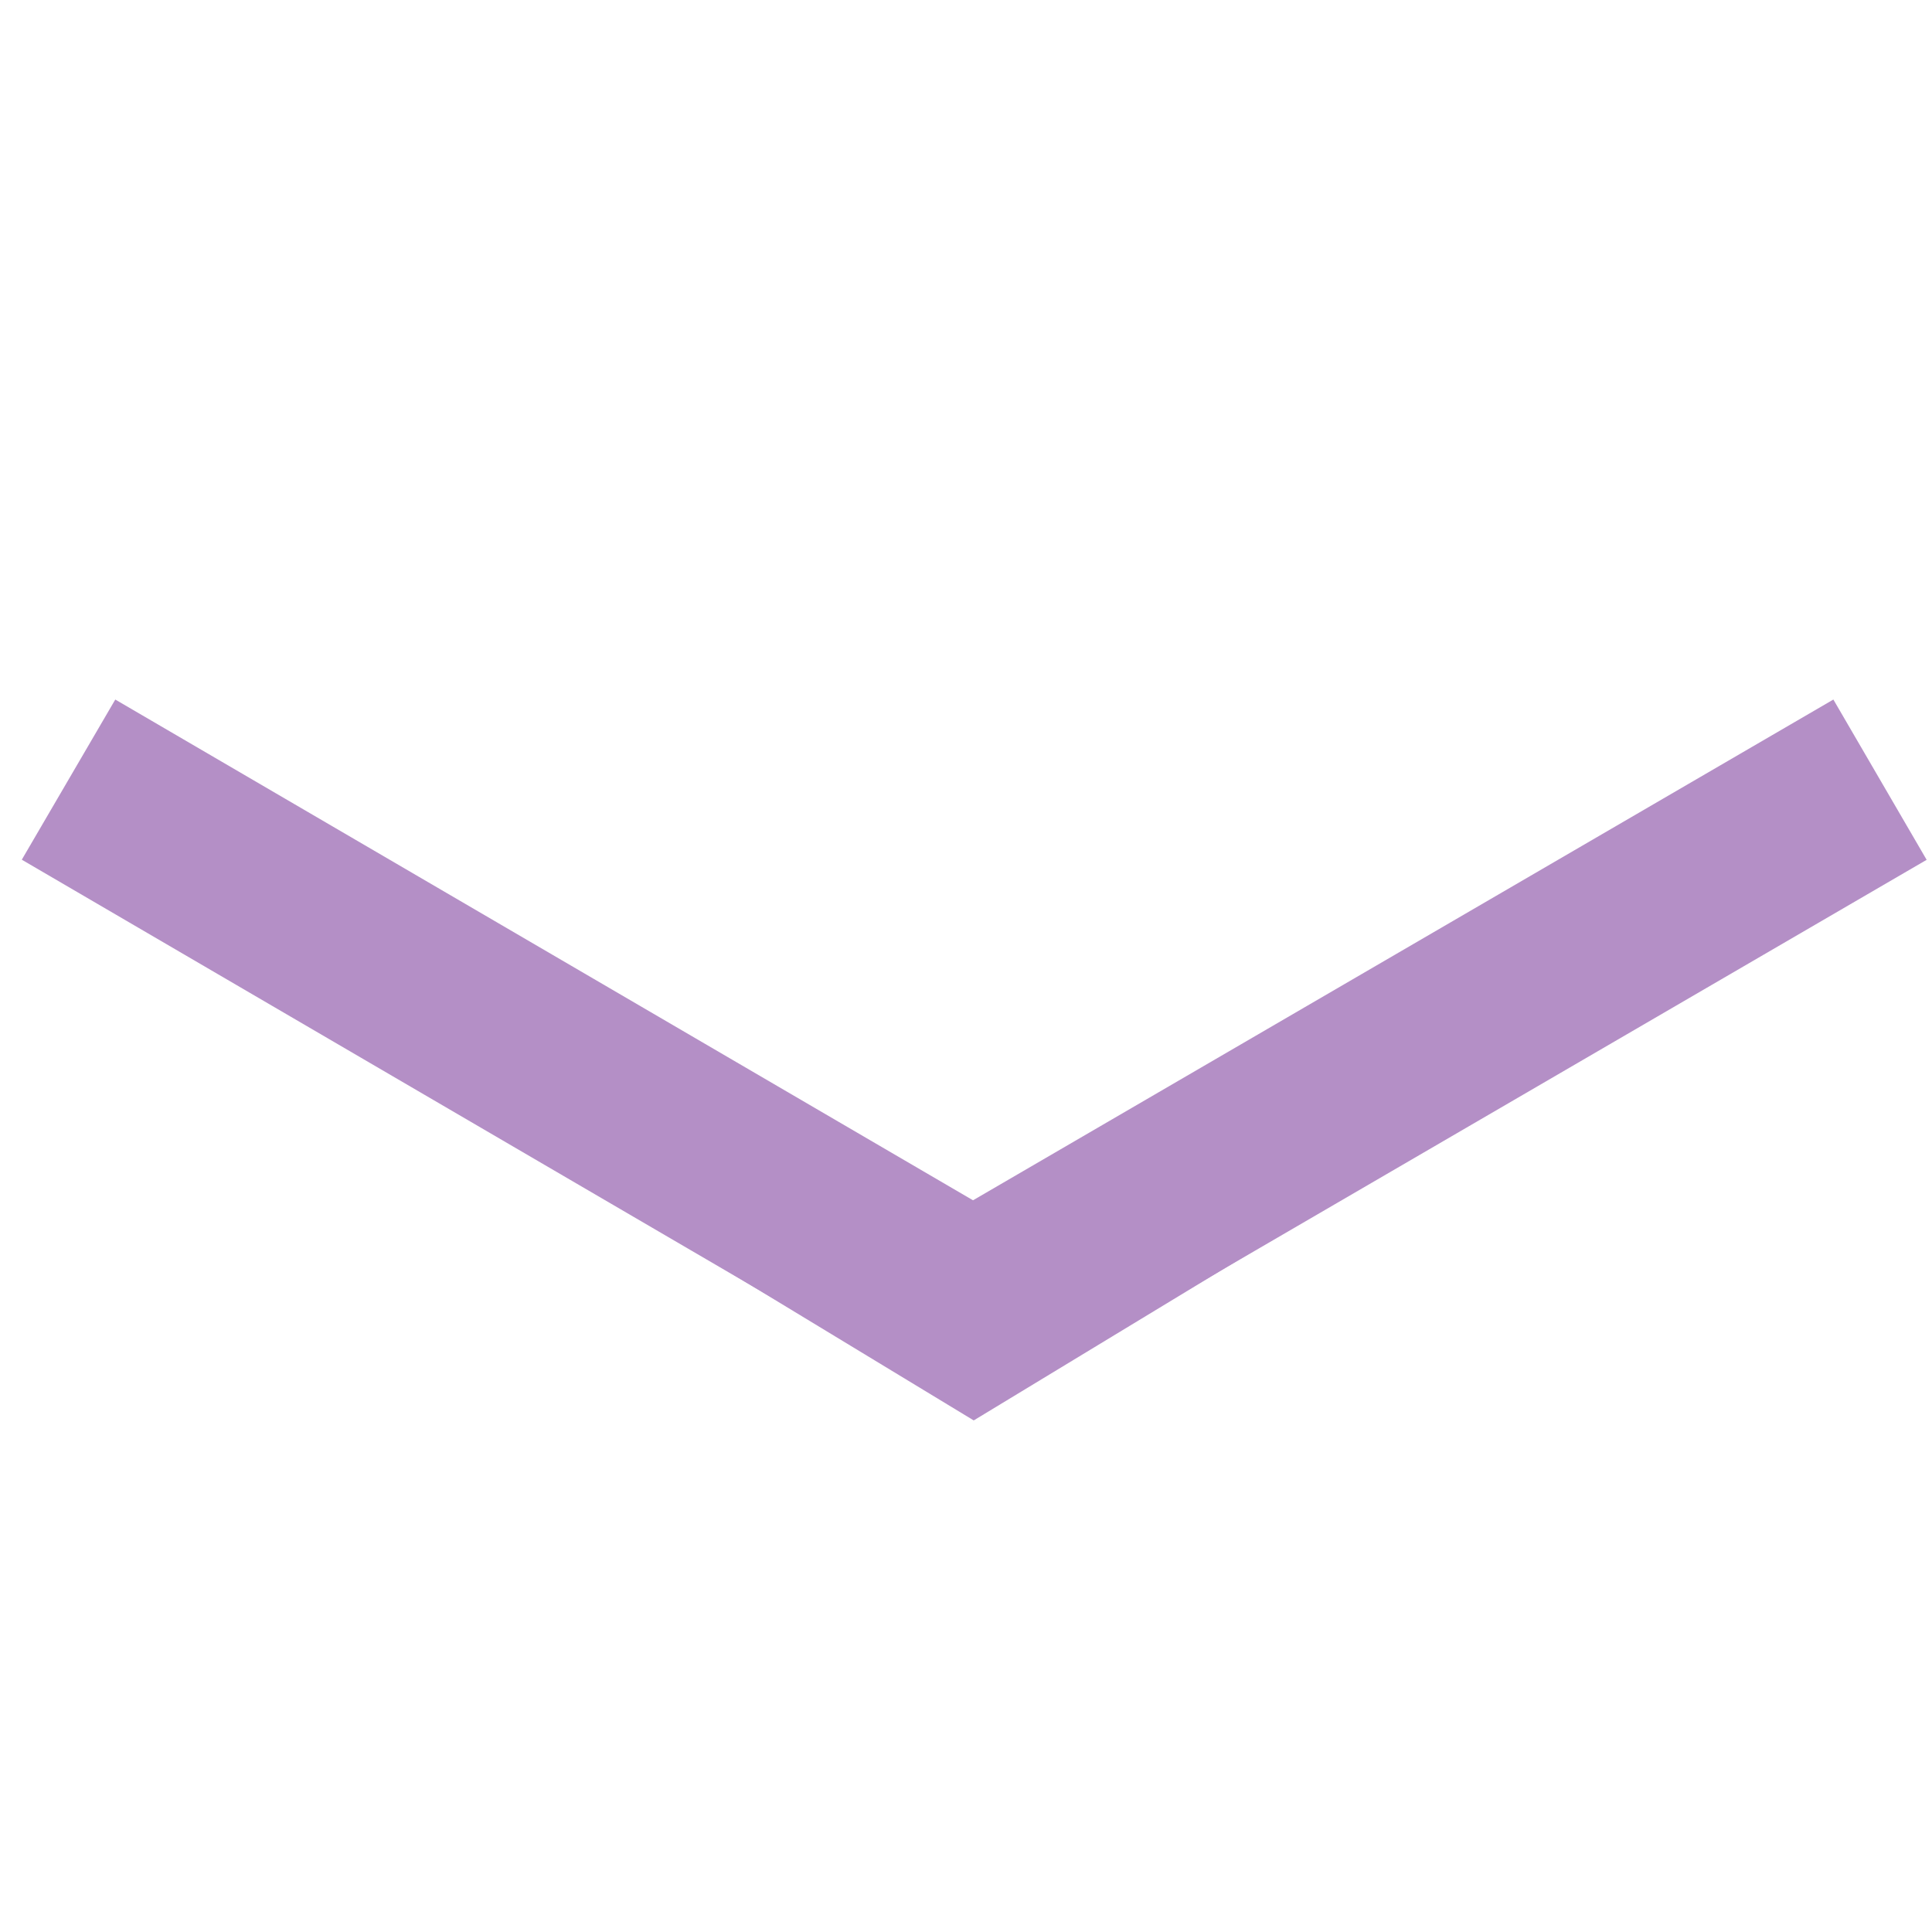 <svg xmlns="http://www.w3.org/2000/svg" xmlns:xlink="http://www.w3.org/1999/xlink" width="500" zoomAndPan="magnify" viewBox="0 0 375 375" height="500" preserveAspectRatio="xMidYMid meet" version="1.0"><defs><clipPath id="2c8d0dfd5f"><path d="M 171 135 L 374 135 L 374 274 L 171 274 Z M 171 135 " clip-rule="nonzero"/></clipPath><clipPath id="8fefad9e33"><path d="M 373.961 166.891 L 190.094 273.902 L 171.988 242.797 L 355.855 135.781 Z M 373.961 166.891 " clip-rule="nonzero"/></clipPath><clipPath id="56c49d6a02"><path d="M 373.961 166.891 L 190.094 273.902 L 171.988 242.797 L 355.855 135.781 Z M 373.961 166.891 " clip-rule="nonzero"/></clipPath><clipPath id="b5850cffe6"><path d="M 4 135 L 206 135 L 206 274 L 4 274 Z M 4 135 " clip-rule="nonzero"/></clipPath><clipPath id="bcd8c6e281"><path d="M 22.375 135.781 L 205.727 242.82 L 187.582 273.902 L 4.23 166.867 Z M 22.375 135.781 " clip-rule="nonzero"/></clipPath><clipPath id="ab1b82bef7"><path d="M 22.375 135.781 L 205.727 242.82 L 187.582 273.902 L 4.23 166.867 Z M 22.375 135.781 " clip-rule="nonzero"/></clipPath><clipPath id="7407cdd937"><path d="M 134.25 242.504 L 243.75 242.504 L 243.75 275.703 L 134.25 275.703 Z M 134.25 242.504 " clip-rule="nonzero"/></clipPath><clipPath id="4f765507d0"><path d="M 189 275.703 L 243.75 242.504 L 134.25 242.504 Z M 189 275.703 " clip-rule="nonzero"/></clipPath></defs><g clip-path="url(#2c8d0dfd5f)"><g clip-path="url(#8fefad9e33)"><g clip-path="url(#56c49d6a02)"><path fill="#b48fc6" d="M 373.961 166.891 L 190.094 273.902 L 171.988 242.797 L 355.855 135.781 Z M 373.961 166.891 " fill-opacity="1" fill-rule="nonzero"/></g></g></g><g clip-path="url(#b5850cffe6)"><g clip-path="url(#bcd8c6e281)"><g clip-path="url(#ab1b82bef7)"><path fill="#b48fc6" d="M 22.375 135.781 L 205.727 242.82 L 187.582 273.902 L 4.23 166.867 Z M 22.375 135.781 " fill-opacity="1" fill-rule="nonzero"/></g></g></g><g clip-path="url(#7407cdd937)"><g clip-path="url(#4f765507d0)"><path fill="#b48fc6" d="M 134.25 242.504 L 243.75 242.504 L 243.75 275.703 L 134.25 275.703 Z M 134.25 242.504 " fill-opacity="1" fill-rule="nonzero"/></g></g></svg>